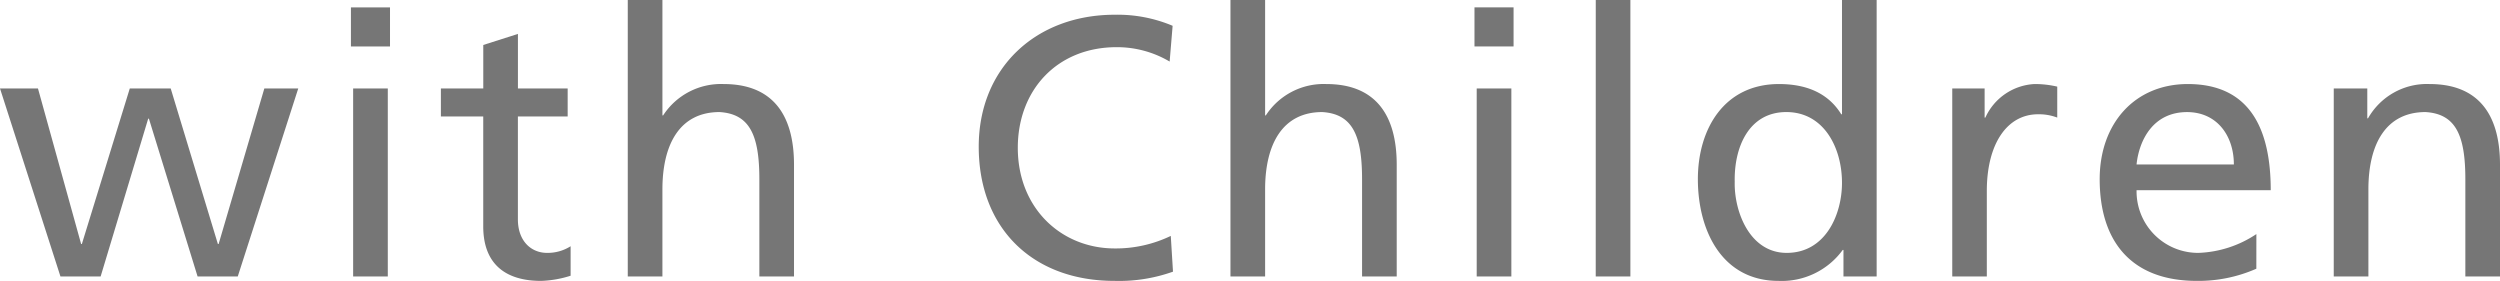 <svg xmlns="http://www.w3.org/2000/svg" width="278.06" height="31.242" viewBox="0 0 278.06 31.242">
  <g id="グループ_56" data-name="グループ 56" transform="translate(-584.862 -3238.211)">
    <g id="グループ_55" data-name="グループ 55">
      <path id="パス_1111" data-name="パス 1111" d="M611.307,3268.961h-4.469l-5.412-17.548h-.082l-5.289,17.548h-4.469l-6.724-20.91h4.223l4.8,17.3h.082l5.33-17.3h4.551l5.248,17.3h.082l5.084-17.3h3.772Z" fill="#767676"/>
      <path id="パス_1112" data-name="パス 1112" d="M628.24,3243.377h-4.346v-4.346h4.346Zm-4.1,4.674h3.854v20.91H624.14Z" fill="#767676"/>
      <path id="パス_1113" data-name="パス 1113" d="M648,3251.167h-5.536v11.439c0,2.419,1.476,3.731,3.24,3.731a4.765,4.765,0,0,0,2.624-.738v3.28a12.088,12.088,0,0,1-3.281.574c-3.977,0-6.437-1.886-6.437-6.068v-12.218H633.9v-3.116h4.714v-4.838l3.854-1.23v6.068H648Z" fill="#767676"/>
      <path id="パス_1114" data-name="パス 1114" d="M654.685,3238.211h3.854v12.833h.081a7.672,7.672,0,0,1,6.724-3.485c5.412,0,7.831,3.362,7.831,8.979v12.423h-3.854v-10.824c0-4.879-1.066-7.257-4.427-7.462-4.388,0-6.355,3.526-6.355,8.61v9.676h-3.854Z" fill="#767676"/>
      <path id="パス_1115" data-name="パス 1115" d="M714.954,3245.058a11.5,11.5,0,0,0-5.9-1.6c-6.6,0-10.988,4.756-10.988,11.193,0,6.724,4.838,11.193,10.783,11.193a14.1,14.1,0,0,0,6.232-1.394l.246,3.977a17.881,17.881,0,0,1-6.519,1.025c-9.061,0-15.088-5.822-15.088-14.924,0-8.815,6.4-14.678,15.129-14.678a15.786,15.786,0,0,1,6.437,1.23Z" fill="#767676"/>
      <path id="パス_1116" data-name="パス 1116" d="M721.719,3238.211h3.854v12.833h.081a7.672,7.672,0,0,1,6.724-3.485c5.413,0,7.832,3.362,7.832,8.979v12.423h-3.854v-10.824c0-4.879-1.066-7.257-4.428-7.462-4.387,0-6.355,3.526-6.355,8.61v9.676h-3.854Z" fill="#767676"/>
      <path id="パス_1117" data-name="パス 1117" d="M753.207,3243.377H748.86v-4.346h4.347Zm-4.1,4.674h3.854v20.91h-3.854Z" fill="#767676"/>
      <path id="パス_1118" data-name="パス 1118" d="M762.349,3238.211H766.2v30.75h-3.854Z" fill="#767676"/>
      <path id="パス_1119" data-name="パス 1119" d="M789.9,3266.009h-.082a8.391,8.391,0,0,1-7.133,3.444c-6.314,0-8.979-5.617-8.979-11.316,0-5.617,2.951-10.578,9.02-10.578,3.649,0,5.739,1.435,6.928,3.362h.082v-12.71h3.854v30.75H789.9Zm-6.314.328c4.347,0,6.15-4.3,6.15-7.79,0-3.9-2.008-7.872-6.191-7.872s-5.821,3.936-5.74,7.749C777.725,3261.7,779.446,3266.337,783.587,3266.337Z" fill="#767676"/>
      <path id="パス_1120" data-name="パス 1120" d="M802,3248.051H805.6v3.239h.082a6.361,6.361,0,0,1,5.453-3.731,10.873,10.873,0,0,1,2.542.287v3.444a5.708,5.708,0,0,0-2.133-.369c-3.443,0-5.7,3.28-5.7,8.528v9.512H802Z" fill="#767676"/>
      <path id="パス_1121" data-name="パス 1121" d="M835.821,3268.1a16.009,16.009,0,0,1-6.6,1.353c-7.421,0-10.824-4.51-10.824-11.316,0-6.191,3.9-10.578,9.8-10.578,6.97,0,9.225,5.084,9.225,11.808H822.5a6.842,6.842,0,0,0,6.888,6.97,12.358,12.358,0,0,0,6.437-2.091Zm-2.5-11.6c0-3.2-1.886-5.822-5.207-5.822-3.772,0-5.33,3.116-5.617,5.822Z" fill="#767676"/>
      <path id="パス_1122" data-name="パス 1122" d="M844.431,3248.051h3.731v3.321h.082a7.517,7.517,0,0,1,6.847-3.813c5.412,0,7.831,3.362,7.831,8.979v12.423h-3.854v-10.824c0-4.879-1.066-7.257-4.428-7.462-4.387,0-6.355,3.526-6.355,8.61v9.676h-3.854Z" fill="#767676"/>
    </g>
  </g>
</svg>
